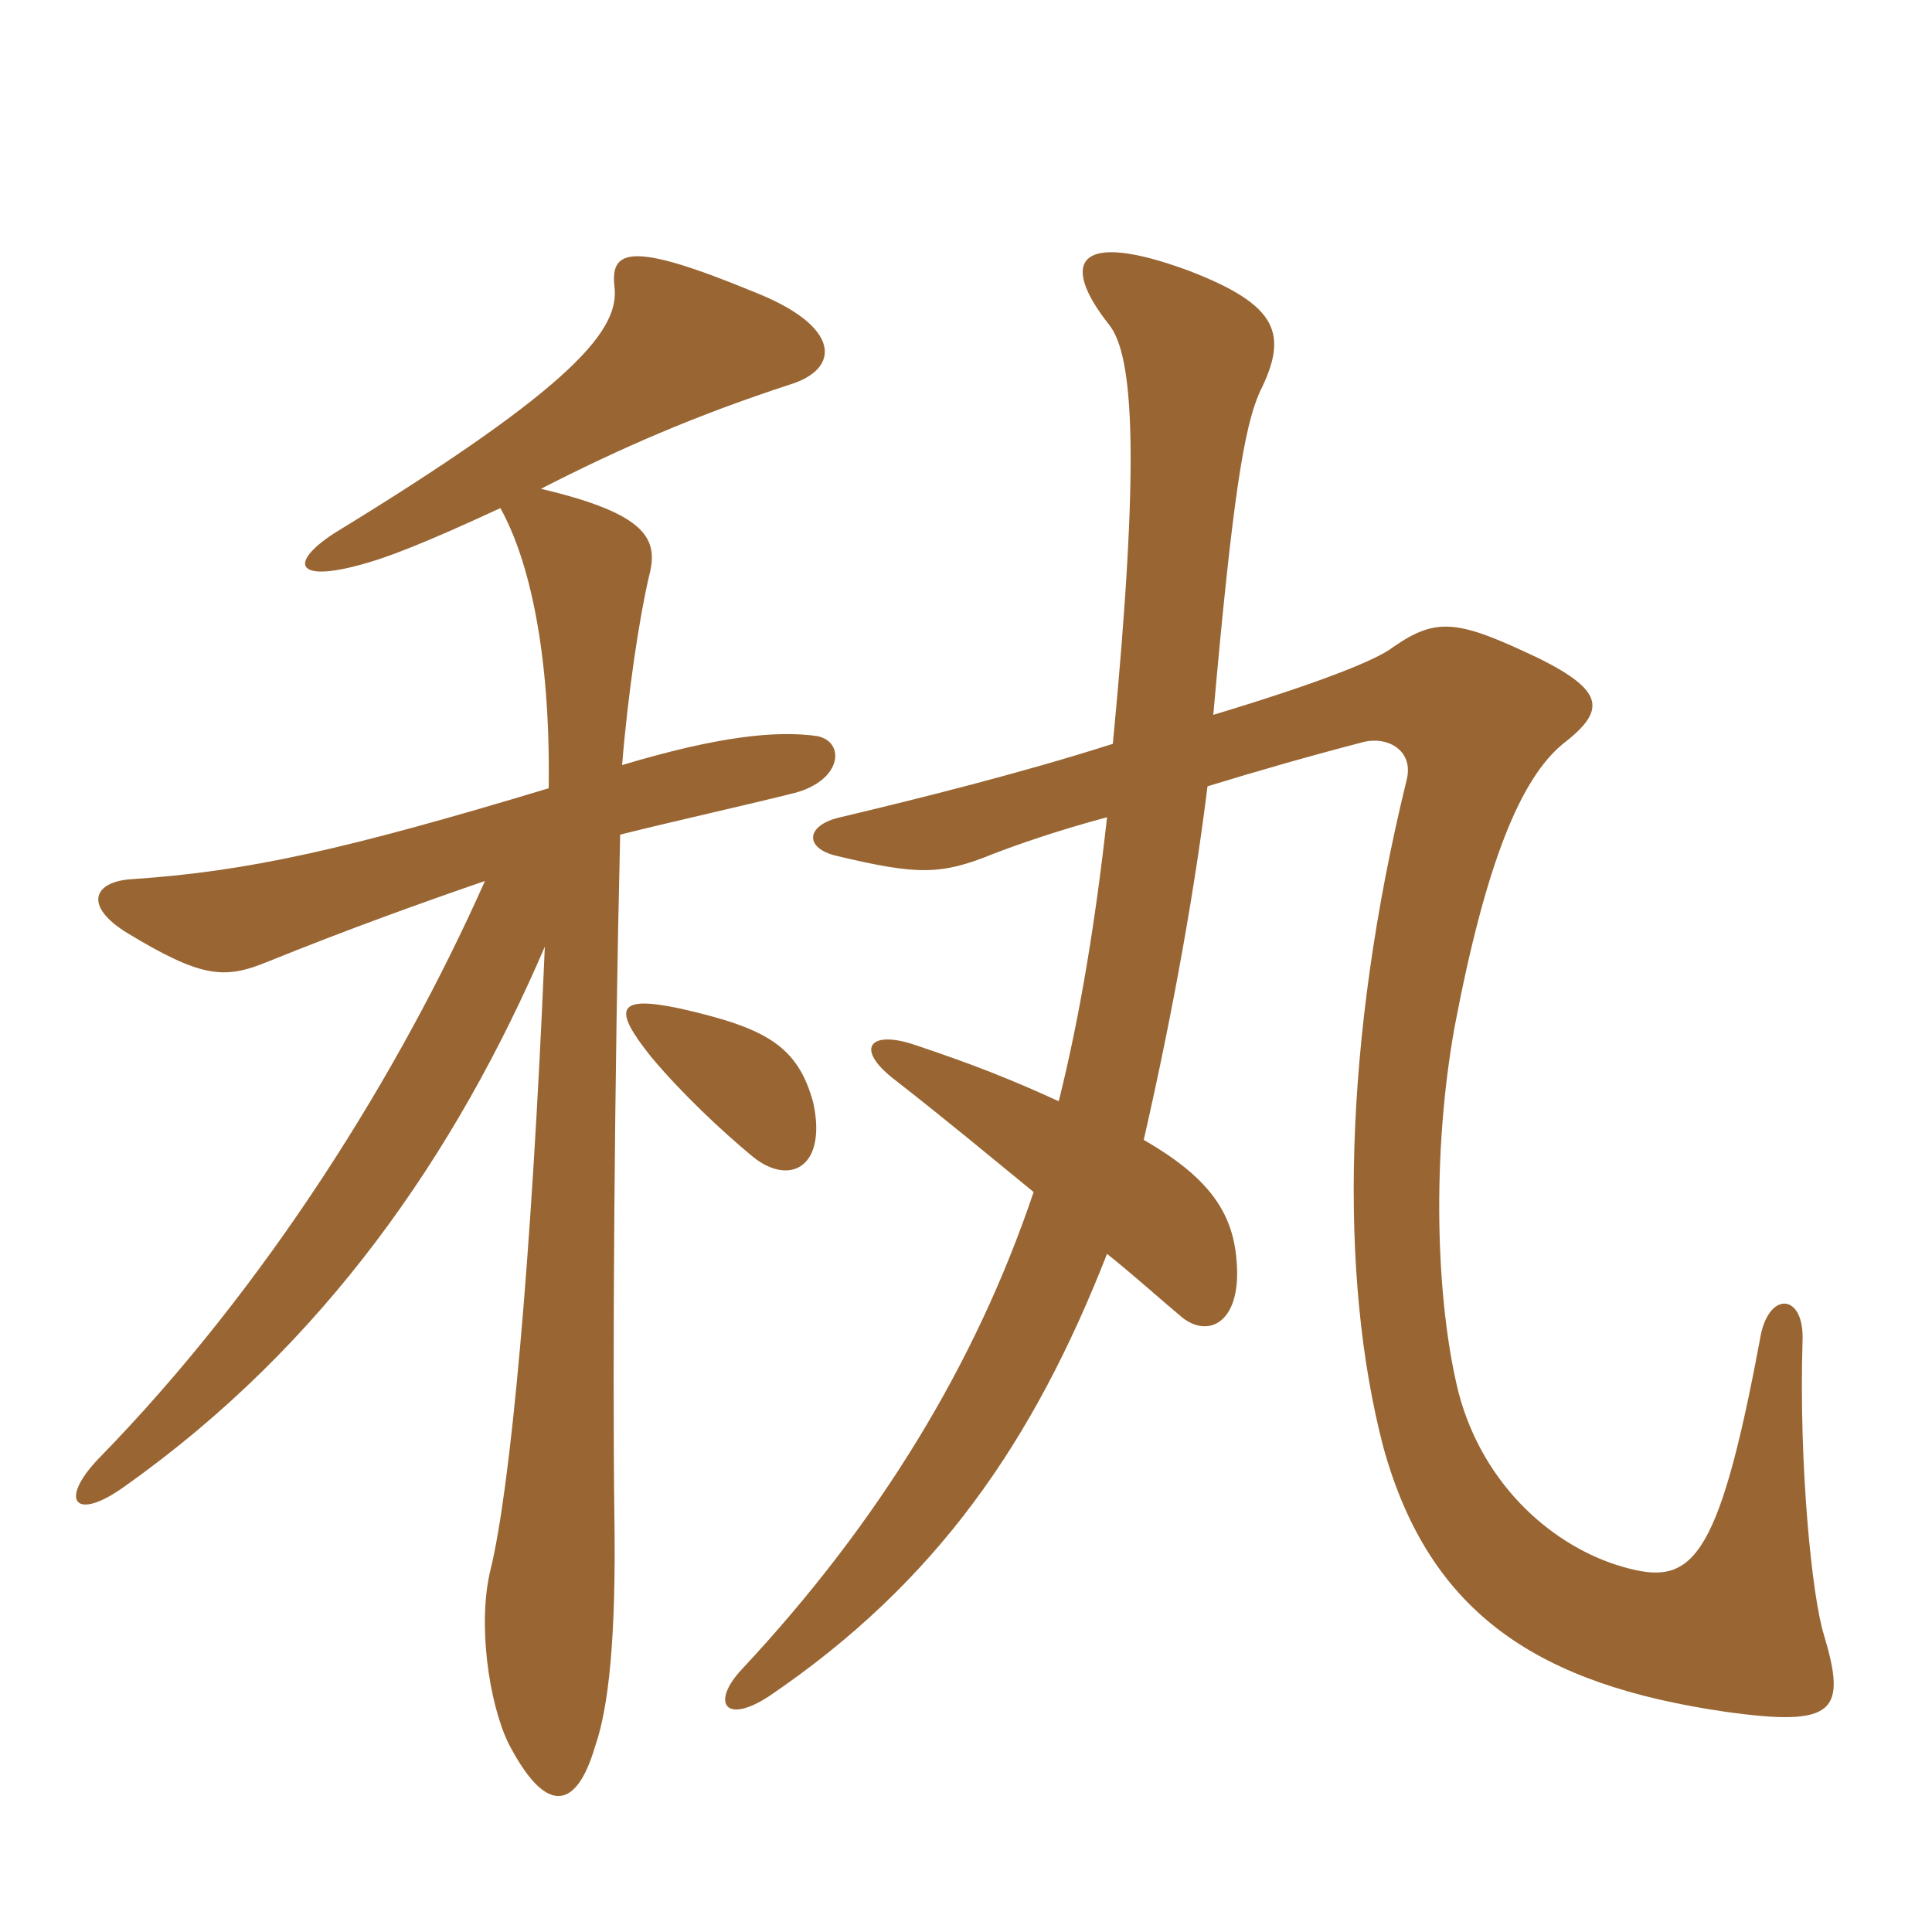 <svg xmlns="http://www.w3.org/2000/svg" xmlns:xlink="http://www.w3.org/1999/xlink" width="150" height="150"><path fill="#996633" padding="10" d="M82.20 85.50C78.60 83.85 75.60 82.65 71.10 81.15C67.65 79.95 66.30 81.30 69.30 83.70C73.35 86.85 76.95 89.85 80.25 92.55C75.75 105.90 68.25 118.20 57.60 129.60C55.20 132.15 56.25 133.95 59.70 131.70C72.75 122.85 80.25 111.90 85.95 97.35C88.20 99.15 90 100.80 91.80 102.30C93.90 103.95 96.45 102.60 96 97.80C95.70 94.05 93.75 91.35 88.80 88.50C91.20 78 92.85 68.40 93.75 61.05C97.65 59.85 101.85 58.65 105.90 57.60C107.85 57.15 109.80 58.35 109.20 60.60C104.25 80.85 103.95 99.15 107.40 112.35C111 125.40 119.55 130.80 133.95 132.90C142.50 134.10 143.40 132.90 141.60 126.90C140.70 124.05 139.65 113.85 139.95 104.10C140.10 100.35 137.25 100.20 136.65 103.95C133.35 121.65 131.25 123.15 126 121.65C120.75 120.15 115.20 115.50 113.25 108.15C111.45 100.95 111.15 89.55 112.95 79.65C115.35 67.05 118.05 60.45 121.35 57.75C124.65 55.20 124.65 53.70 119.55 51.15C113.25 48.15 111.60 47.85 108.15 50.25C106.80 51.30 102.15 53.10 94.20 55.50C95.70 38.55 96.60 33.15 97.80 30.45C100.05 25.95 99.30 23.70 92.25 21C83.70 17.85 82.20 20.25 86.10 25.20C88.05 27.60 88.50 35.85 86.40 57.75C79.35 60 71.55 61.95 65.25 63.45C62.55 64.05 62.40 65.85 64.95 66.45C71.25 67.95 73.05 67.95 77.10 66.30C79.05 65.55 82.05 64.50 85.95 63.45C85.05 71.55 83.85 78.90 82.20 85.50ZM63.15 85.65C61.95 81.15 59.40 79.80 52.80 78.30C47.85 77.25 47.55 78.30 50.55 82.05C52.80 84.75 55.95 87.75 58.50 89.85C61.35 92.10 64.20 90.60 63.15 85.65ZM48.30 59.40C48.75 53.85 49.65 47.85 50.40 44.70C51.15 41.85 50.25 39.90 42 37.95C48.15 34.80 54 32.25 61.35 29.85C65.25 28.65 65.40 25.35 58.50 22.65C49.05 18.75 47.40 19.35 47.70 22.20C48.15 25.50 44.85 29.85 25.95 41.40C22.50 43.65 22.95 45.15 27.60 43.95C30 43.35 33 42.15 38.85 39.45C41.10 43.50 42.75 50.70 42.60 61.20C26.70 66 19.20 67.65 10.35 68.25C7.20 68.40 6.45 70.35 9.90 72.45C15.60 75.90 17.40 76.05 20.70 74.70C27 72.15 32.85 70.05 37.65 68.40C31.05 83.25 20.70 99.90 7.65 113.25C4.50 116.55 5.85 118.20 9.75 115.35C25.20 104.40 35.40 89.55 42.30 73.50C41.25 98.40 39.60 115.65 38.10 121.80C37.05 126 37.95 132.15 39.45 135.30C42.30 140.85 44.70 140.70 46.20 135.60C47.25 132.60 47.85 127.20 47.70 117.60C47.55 106.20 47.70 83.40 48.15 64.80C52.35 63.75 57.75 62.55 61.35 61.65C65.40 60.75 65.70 57.60 63.45 57.15C60.30 56.70 55.80 57.15 48.30 59.40Z"/></svg>